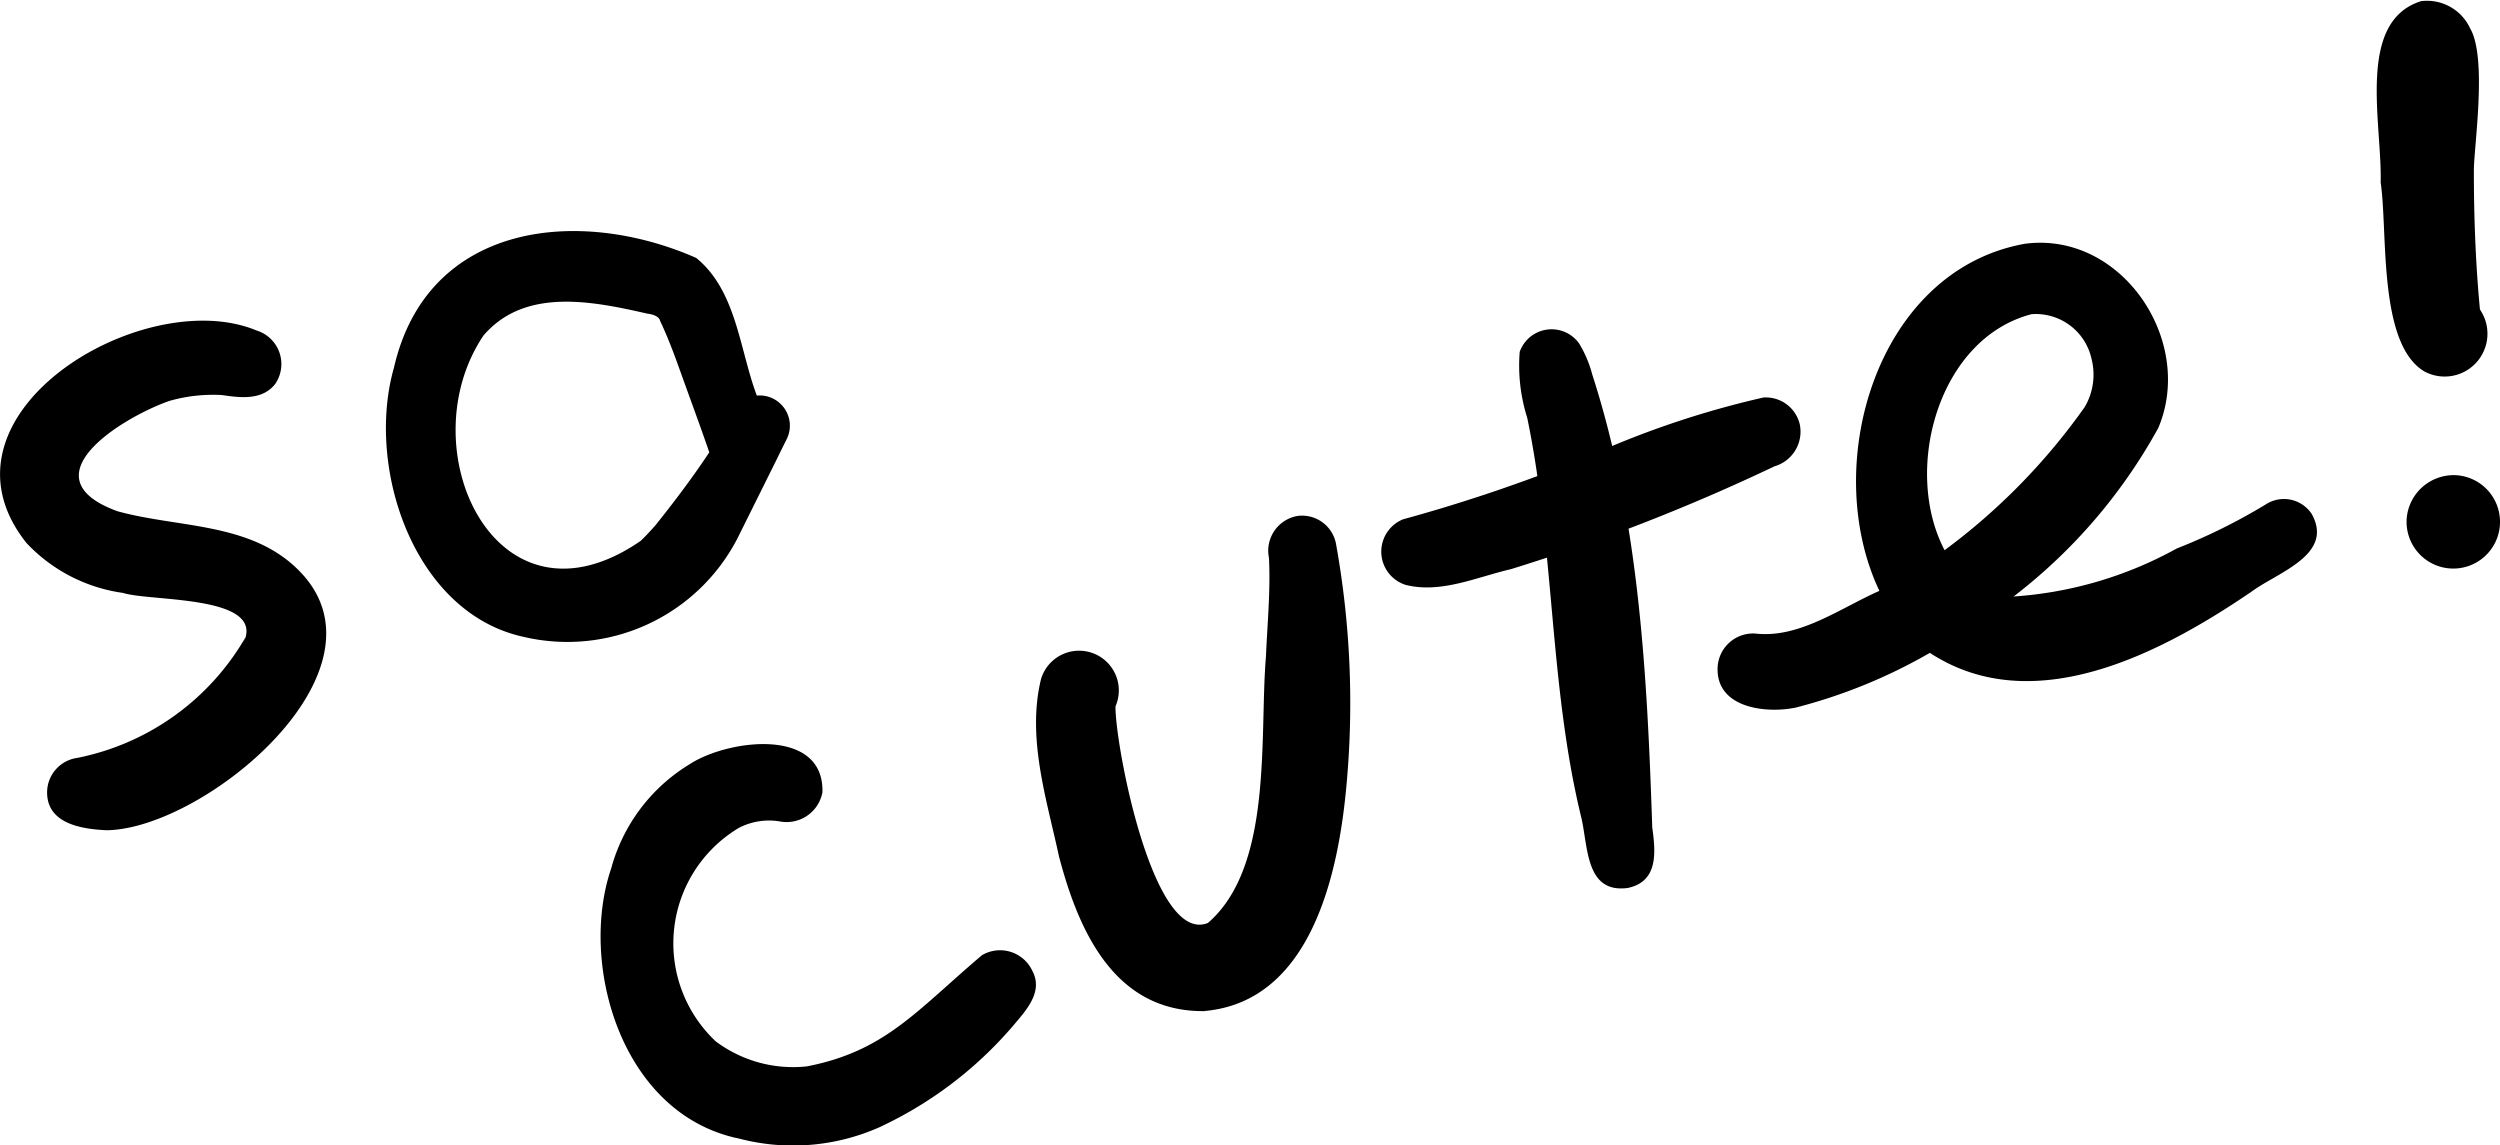 <svg xmlns="http://www.w3.org/2000/svg" width="77.267" height="35.39" viewBox="0 0 77.267 35.39">
  <g id="グループ_48774" data-name="グループ 48774" transform="translate(-1.716)">
    <g id="グループ_48776" data-name="グループ 48776">
      <path id="パス_30194" data-name="パス 30194" d="M3.3,152.6c-.776-.034-1.861-.2-1.844-1.193a1.079,1.079,0,0,1,.934-1.043,7.754,7.754,0,0,0,5.2-3.731l-.044.124-.048.091a.31.31,0,0,1,.038-.064c.664-1.463-2.9-1.246-3.736-1.519a5.047,5.047,0,0,1-2.983-1.544c-3.151-3.964,3.608-8.024,7.111-6.567a1.086,1.086,0,0,1,.579,1.651c-.4.514-1.073.43-1.645.345a4.906,4.906,0,0,0-1.637.184c-1.483.526-4.442,2.365-1.6,3.405,1.878.522,4.107.333,5.593,1.814,3.092,3.06-2.878,8-5.914,8.047" transform="translate(1.716 -126.94)"/>
      <path id="パス_30195" data-name="パス 30195" d="M266.352,144.778c.157-.15.3-.307.445-.471.581-.726,1.145-1.474,1.661-2.25-.237-.691-.489-1.376-.737-2.062s-.476-1.357-.783-2c-.034-.168-.3-.214-.387-.224-1.686-.383-3.79-.823-5.072.675-2.356,3.5.4,9.438,4.874,6.336m2.974-.064a5.917,5.917,0,0,1-6.615,3.04c-3.4-.744-4.878-5.247-4-8.318,1.026-4.491,5.7-4.993,9.34-3.393,1.249,1.012,1.338,2.83,1.875,4.255a.935.935,0,0,1,.912,1.37q-.151.3-.3.607Z" transform="translate(-244.82 -128.076)"/>
      <path id="パス_30196" data-name="パス 30196" d="M366.611,451.127a6.585,6.585,0,0,1-4.435.4c-3.663-.75-4.962-5.416-3.962-8.345a5.438,5.438,0,0,1,2.431-3.23c1.18-.767,4.154-1.154,4.1.869a1.126,1.126,0,0,1-1.3.905,2.014,2.014,0,0,0-1.289.2,4.157,4.157,0,0,0-.708,6.595,3.986,3.986,0,0,0,2.818.772c2.416-.469,3.378-1.713,5.408-3.435a1.1,1.1,0,0,1,1.562.491c.3.57-.08,1.084-.491,1.562a12.188,12.188,0,0,1-4.133,3.213" transform="translate(-337.61 -416.335)"/>
      <path id="パス_30197" data-name="パス 30197" d="M618.4,316.381c-2.784.04-3.9-2.464-4.507-4.781-.383-1.78-1-3.668-.554-5.486a1.228,1.228,0,1,1,2.3.849c-.013,1.175,1.154,7.384,2.858,6.693,2.025-1.753,1.584-5.765,1.793-8.241.043-1.014.143-2.023.093-3.039a1.091,1.091,0,0,1,.891-1.3,1.068,1.068,0,0,1,1.187.9,27.668,27.668,0,0,1,.321,7.383c-.242,2.732-1.076,6.717-4.38,7.018" transform="translate(-579.447 -285.131)"/>
      <path id="パス_30198" data-name="パス 30198" d="M845.248,237.911c-1.056.244-2.16.76-3.251.489a1.078,1.078,0,0,1-.088-2.028,49.785,49.785,0,0,0,5.888-2.017,28.349,28.349,0,0,1,5.251-1.748,1.077,1.077,0,0,1,1.129.851,1.118,1.118,0,0,1-.79,1.277,60.477,60.477,0,0,1-8.139,3.176" transform="translate(-796.831 -220.321)"/>
      <path id="パス_30199" data-name="パス 30199" d="M924.778,210.123c-1.36.2-1.239-1.328-1.472-2.231-.974-4.034-.814-8.239-1.658-12.3a5.348,5.348,0,0,1-.232-2.034,1.045,1.045,0,0,1,1.835-.263,3.637,3.637,0,0,1,.411.972c1.452,4.5,1.693,9.293,1.851,13.986.1.744.2,1.657-.734,1.868" transform="translate(-872.731 -182.682)"/>
      <path id="パス_30200" data-name="パス 30200" d="M1045.14,151.684a19.465,19.465,0,0,0,4.331-4.425,1.977,1.977,0,0,0,.208-1.5,1.764,1.764,0,0,0-1.848-1.37c-2.888.746-3.993,4.808-2.692,7.293m9.446,1.311c-2.774,1.887-6.716,3.946-9.9,1.864a16.534,16.534,0,0,1-4.136,1.689c-.881.189-2.406.038-2.425-1.154a1.1,1.1,0,0,1,1.17-1.132c1.36.156,2.624-.788,3.831-1.319-1.839-3.874-.1-9.9,4.491-10.727,2.99-.4,5.269,2.994,4.13,5.689a16.681,16.681,0,0,1-4.473,5.212,12.082,12.082,0,0,0,5.041-1.483,17.972,17.972,0,0,0,2.765-1.371,1.028,1.028,0,0,1,1.406.3c.718,1.287-1.113,1.823-1.9,2.436" transform="translate(-983.323 -134.679)"/>
      <path id="パス_30201" data-name="パス 30201" d="M1425.483.037c-2.006.633-1.2,3.766-1.246,5.6.226,1.55-.089,5,1.358,5.847a1.323,1.323,0,0,0,1.71-1.918c-.135-1.422-.187-2.857-.188-4.289,0-.742.42-3.484-.115-4.4a1.468,1.468,0,0,0-1.519-.841" transform="translate(-1348.942 0)"/>
      <path id="パス_30202" data-name="パス 30202" d="M1441.591,279.527a1.444,1.444,0,1,0,1.541-1.34,1.458,1.458,0,0,0-1.541,1.34" transform="translate(-1365.492 -263.499)"/>
    </g>
  </g>
</svg>
